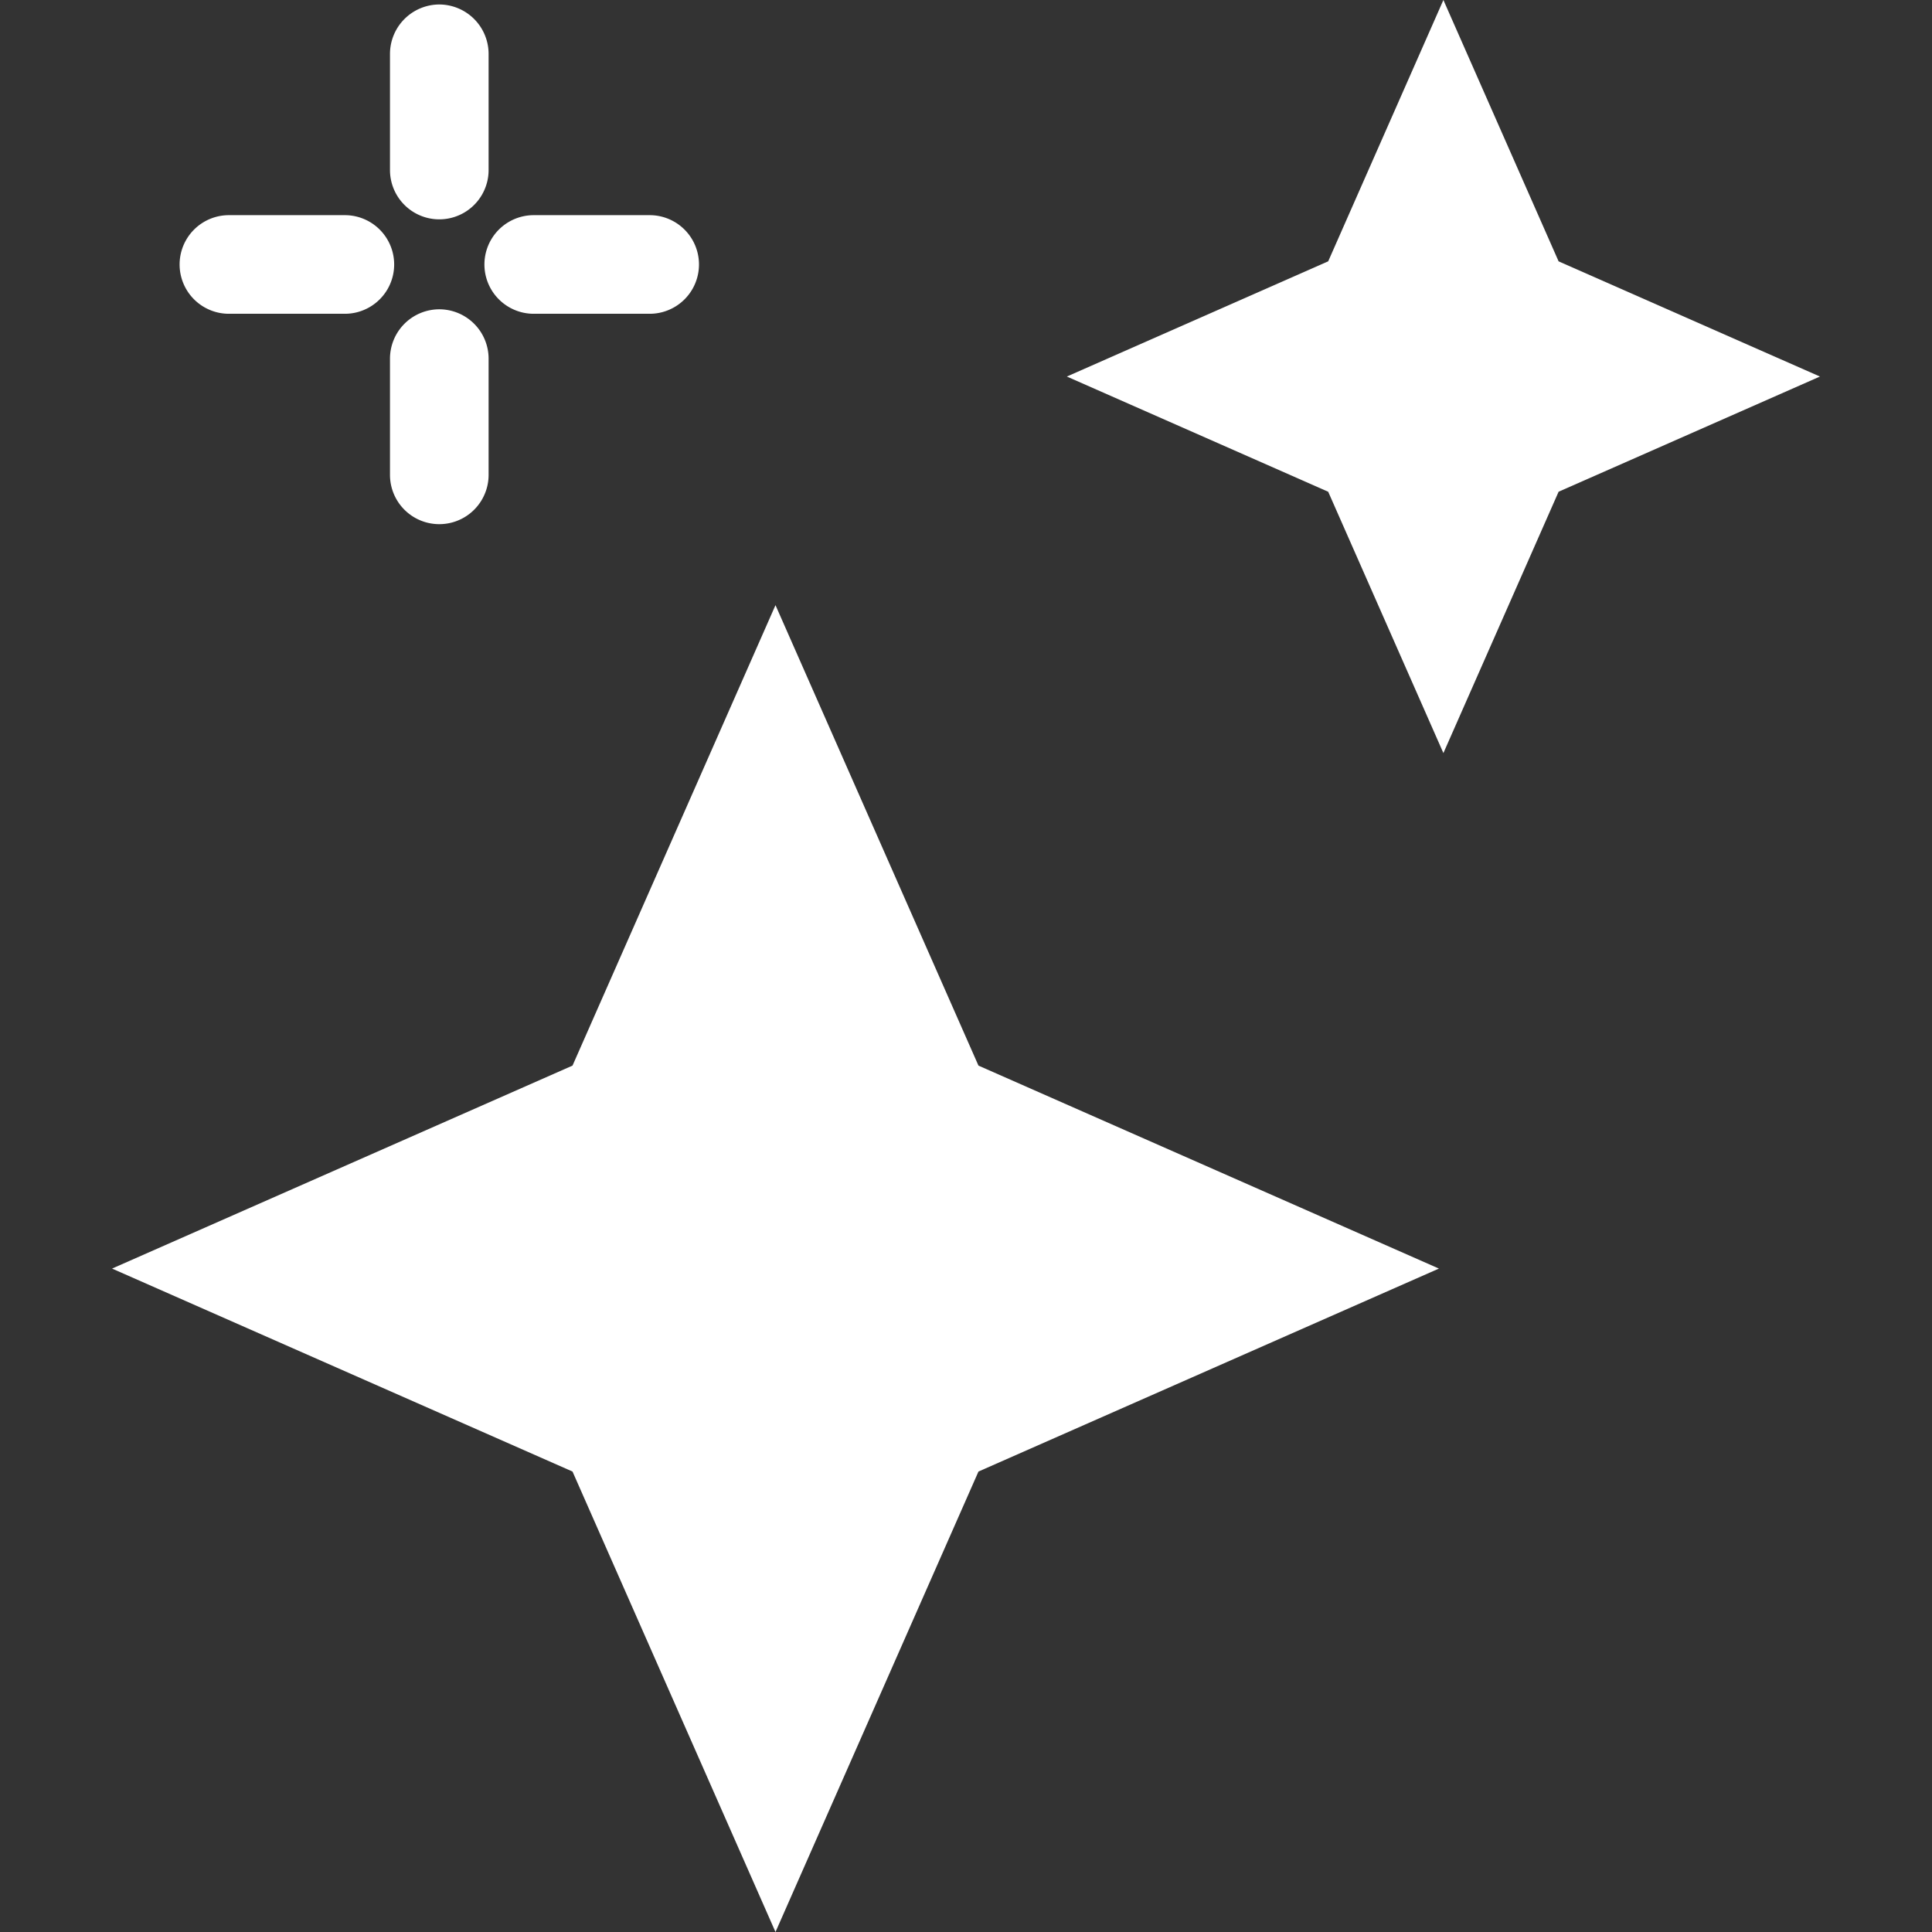 <svg xmlns="http://www.w3.org/2000/svg" xmlns:xlink="http://www.w3.org/1999/xlink" class="icon" viewBox="0 0 1024 1024" width="200" height="200"><rect x="0" y="0" width="1024" height="1024" fill="#333333" stroke="none"/><path d="M826.09 138.513L964.603 199.573l-138.513 61.06L765.03 399.146l-61.06-138.513L565.457 199.573l138.513-61.06L765.03 0l61.06 138.513zM518.605 564.792L762.654 672.371l-244.049 107.579L411.026 1024l-107.579-244.049L59.397 672.371l244.049-107.579L411.026 320.742l107.579 244.049zM182.942 114.042H121.169a26.135 26.135 0 0 0 0 52.269h61.773a26.135 26.135 0 0 0 0-52.269zM232.835 163.935A26.182 26.182 0 0 0 206.701 190.07v61.773a26.135 26.135 0 0 0 52.269 0V190.07a26.182 26.182 0 0 0-26.135-26.135zM232.835 2.376A26.23 26.23 0 0 0 206.701 28.51v61.773a26.135 26.135 0 0 0 52.269 0V28.51A26.23 26.23 0 0 0 232.835 2.376zM344.501 114.042H282.729a26.135 26.135 0 0 0 0 52.269h61.773a26.135 26.135 0 0 0 0-52.269z" fill="#ffffff"></path></svg>